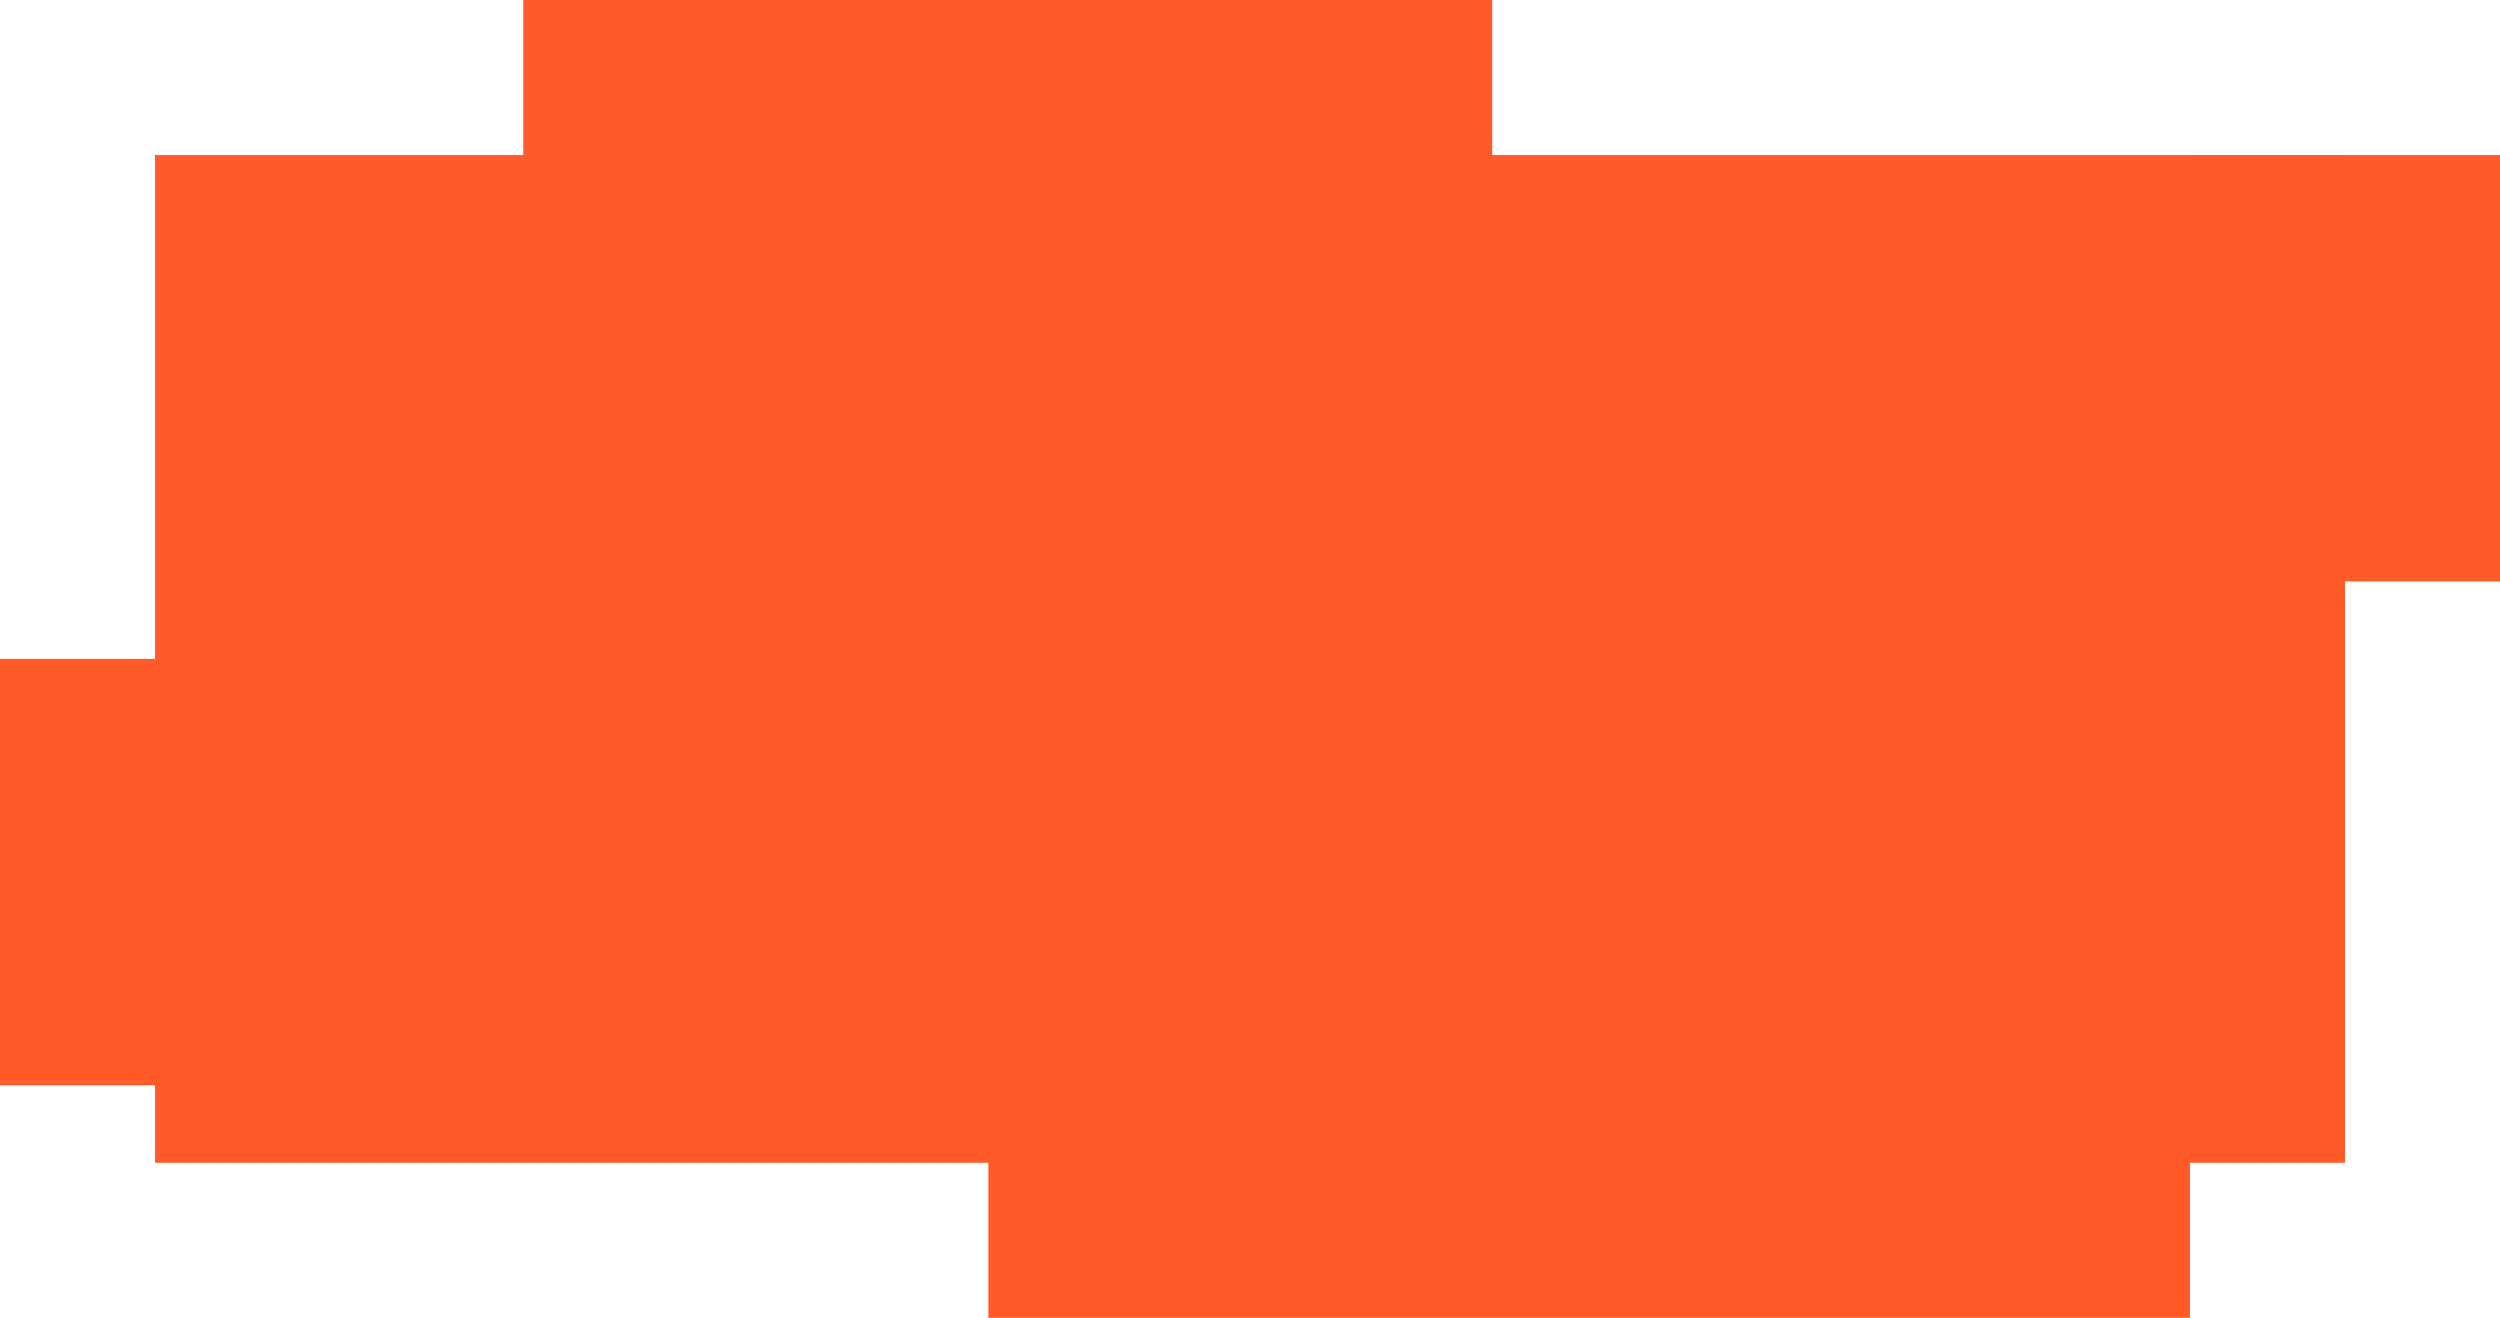 <?xml version="1.0" encoding="UTF-8"?> <svg xmlns="http://www.w3.org/2000/svg" width="129" height="68" viewBox="0 0 129 68" fill="none"> <rect x="113" y="8" width="16" height="22" fill="#FF5A27"></rect> <rect y="34" width="28" height="22" fill="#FF5A27"></rect> <rect x="51" y="46" width="62" height="22" fill="#FF5A27"></rect> <rect x="27" width="50" height="22" fill="#FF5A27"></rect> <rect width="113" height="52" transform="translate(8 8)" fill="#FF5A27"></rect> </svg> 